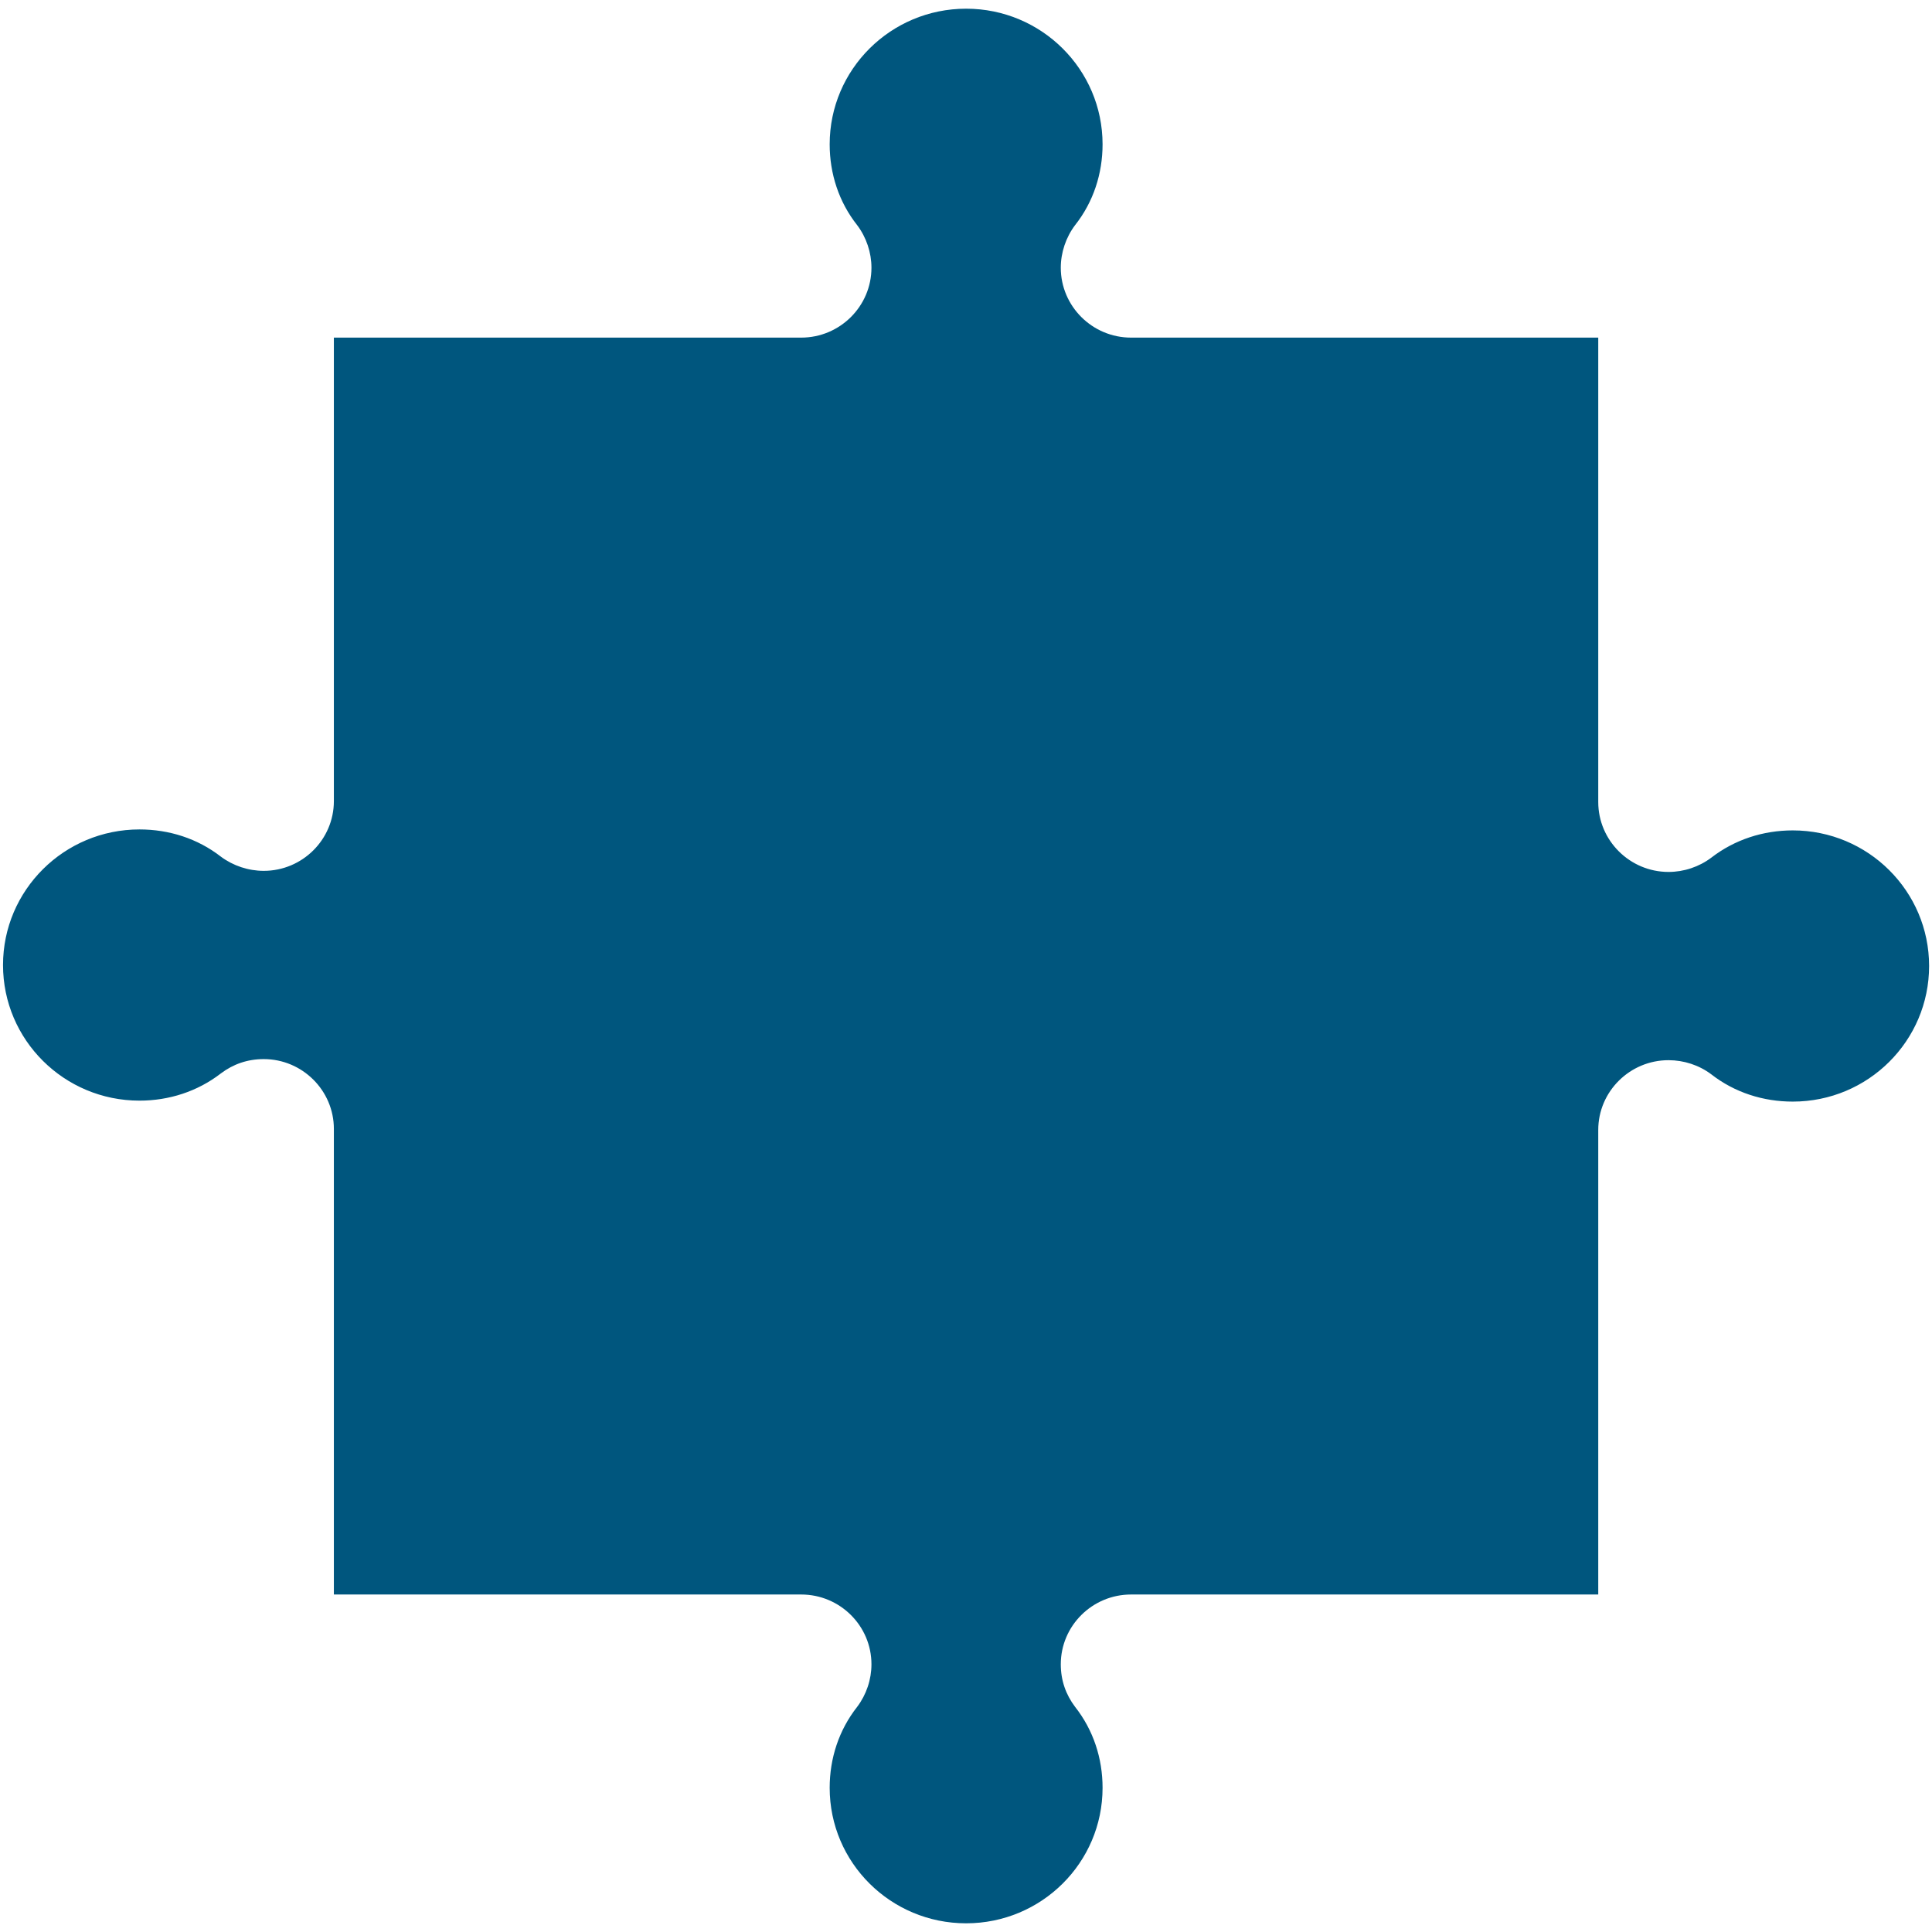 <?xml version="1.0" encoding="UTF-8"?>
<svg xmlns="http://www.w3.org/2000/svg" width="16" height="16" viewBox="0 0 16 16" fill="none">
  <path d="M2.774 13.205H6.635C6.956 13.205 7.217 13.464 7.217 13.783C7.217 13.909 7.175 14.034 7.099 14.135C6.947 14.328 6.871 14.562 6.871 14.806C6.871 15.426 7.377 15.928 8.001 15.928C8.625 15.928 9.131 15.426 9.131 14.806C9.131 14.562 9.055 14.328 8.903 14.135C8.827 14.034 8.785 13.917 8.785 13.783C8.785 13.464 9.046 13.205 9.367 13.205H13.236V9.358C13.236 9.039 13.498 8.78 13.818 8.78C13.945 8.78 14.071 8.821 14.172 8.897C14.366 9.048 14.602 9.123 14.847 9.123C15.471 9.123 15.976 8.62 15.976 8C15.976 7.38 15.471 6.877 14.847 6.877C14.602 6.877 14.366 6.953 14.172 7.103C14.071 7.179 13.945 7.221 13.818 7.221C13.498 7.221 13.236 6.961 13.236 6.642V2.796H9.367C9.046 2.796 8.785 2.536 8.785 2.217C8.785 2.092 8.827 1.966 8.903 1.865C9.055 1.673 9.131 1.438 9.131 1.195C9.131 0.575 8.625 0.072 8.001 0.072C7.377 0.072 6.871 0.575 6.871 1.195C6.871 1.438 6.947 1.673 7.099 1.865C7.175 1.966 7.217 2.092 7.217 2.217C7.217 2.536 6.956 2.796 6.635 2.796H2.765V6.634C2.765 6.953 2.504 7.212 2.184 7.212C2.057 7.212 1.931 7.17 1.83 7.095C1.636 6.944 1.4 6.869 1.155 6.869C0.531 6.869 0.025 7.372 0.025 7.992C0.025 8.612 0.531 9.115 1.155 9.115C1.4 9.115 1.636 9.039 1.83 8.889C1.931 8.813 2.049 8.771 2.184 8.771C2.504 8.771 2.765 9.031 2.765 9.349V13.205H2.774Z" fill="#00567E"></path>
</svg>
